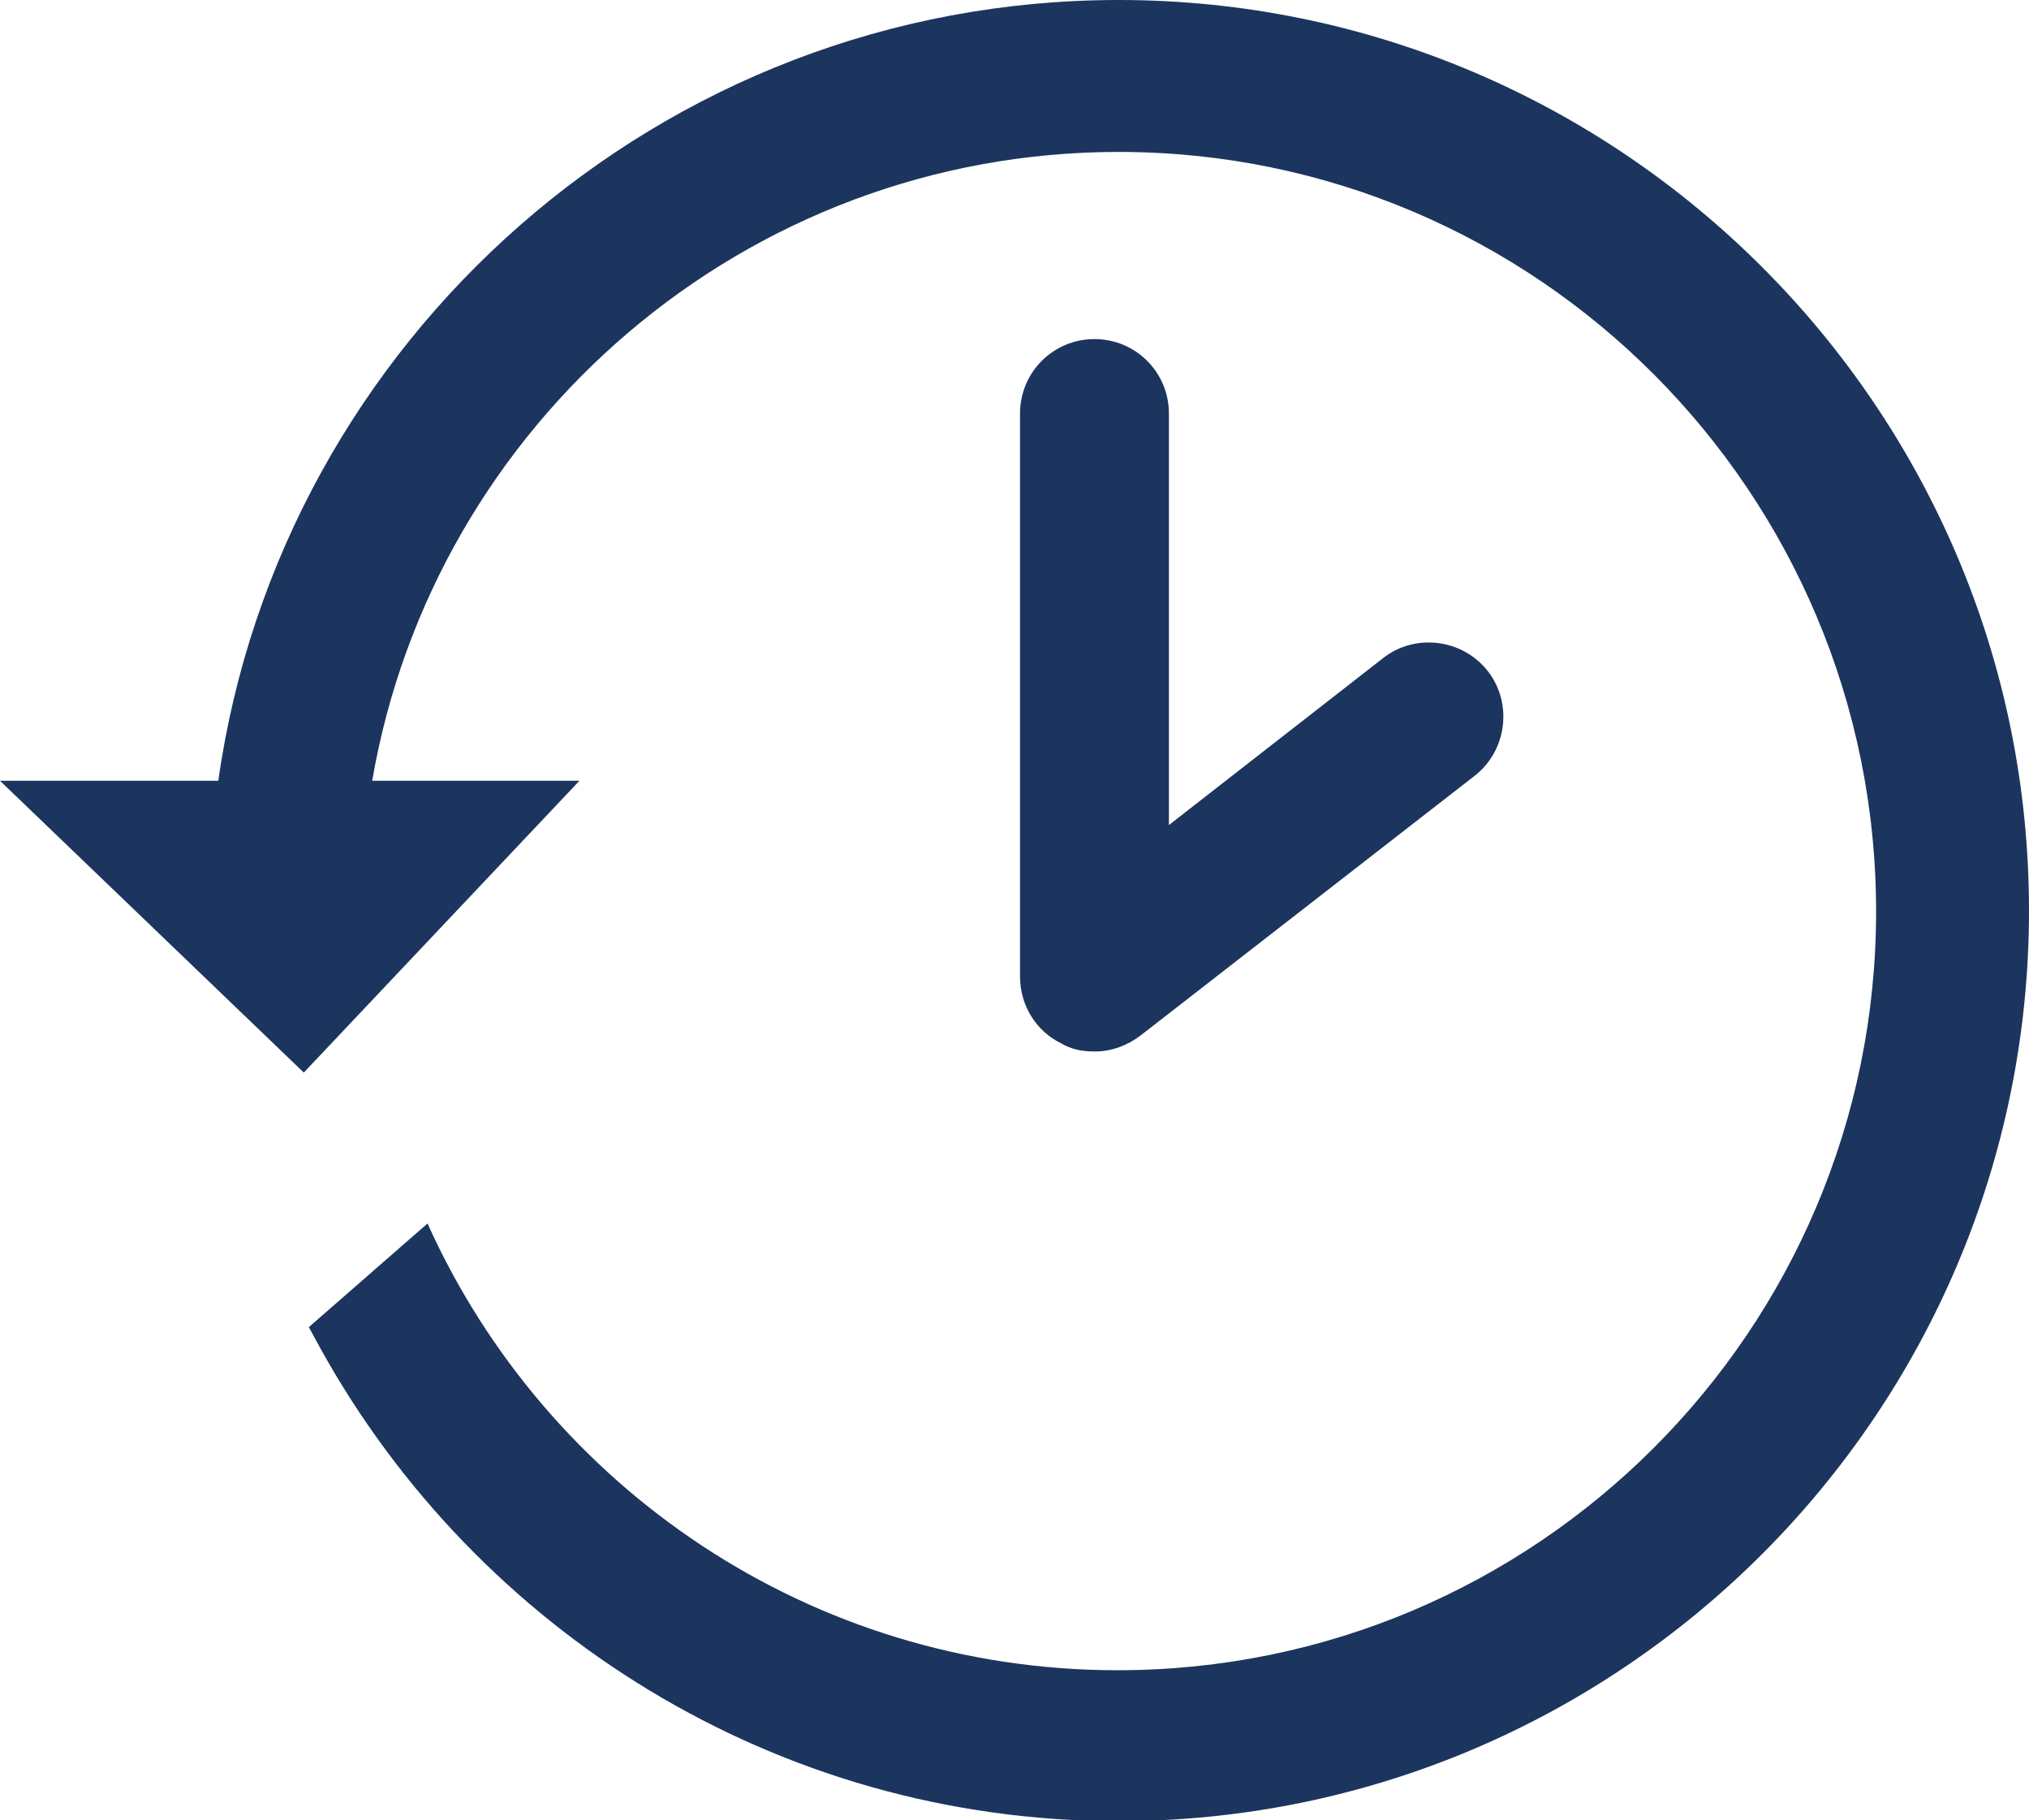 <?xml version="1.0" encoding="UTF-8"?>
<svg id="Layer_1" data-name="Layer 1" xmlns="http://www.w3.org/2000/svg" viewBox="0 0 20.17 18.09">
  <defs>
    <style>
      .cls-1 {
        fill: #1c355e;
        stroke-width: 0px;
      }
    </style>
  </defs>
  <path class="cls-1" d="M10.87,10.45c-.11,0-.22-.02-.32-.08-.25-.12-.41-.38-.41-.66v-5.6c0-.41.33-.74.74-.74s.74.33.74.74v4.09l2.13-1.66c.32-.25.79-.19,1.04.13.25.32.19.79-.13,1.04l-3.32,2.58c-.13.1-.29.16-.45.16Z"/>
  <path class="cls-1" d="M20.17,9.05c0,4.99-4.06,9.05-9.05,9.05-3.41,0-6.38-1.9-7.93-4.69-.04-.07-.08-.15-.12-.22l1.18-1.03c1.18,2.62,3.81,4.44,6.86,4.44,4.16,0,7.54-3.38,7.54-7.54S15.28,1.51,11.12,1.51c-3.71,0-6.81,2.7-7.42,6.25h2.06l-2.74,2.9L0,7.76h2.17C2.79,3.38,6.57,0,11.12,0c4.99,0,9.05,4.06,9.05,9.05Z"/>
</svg>